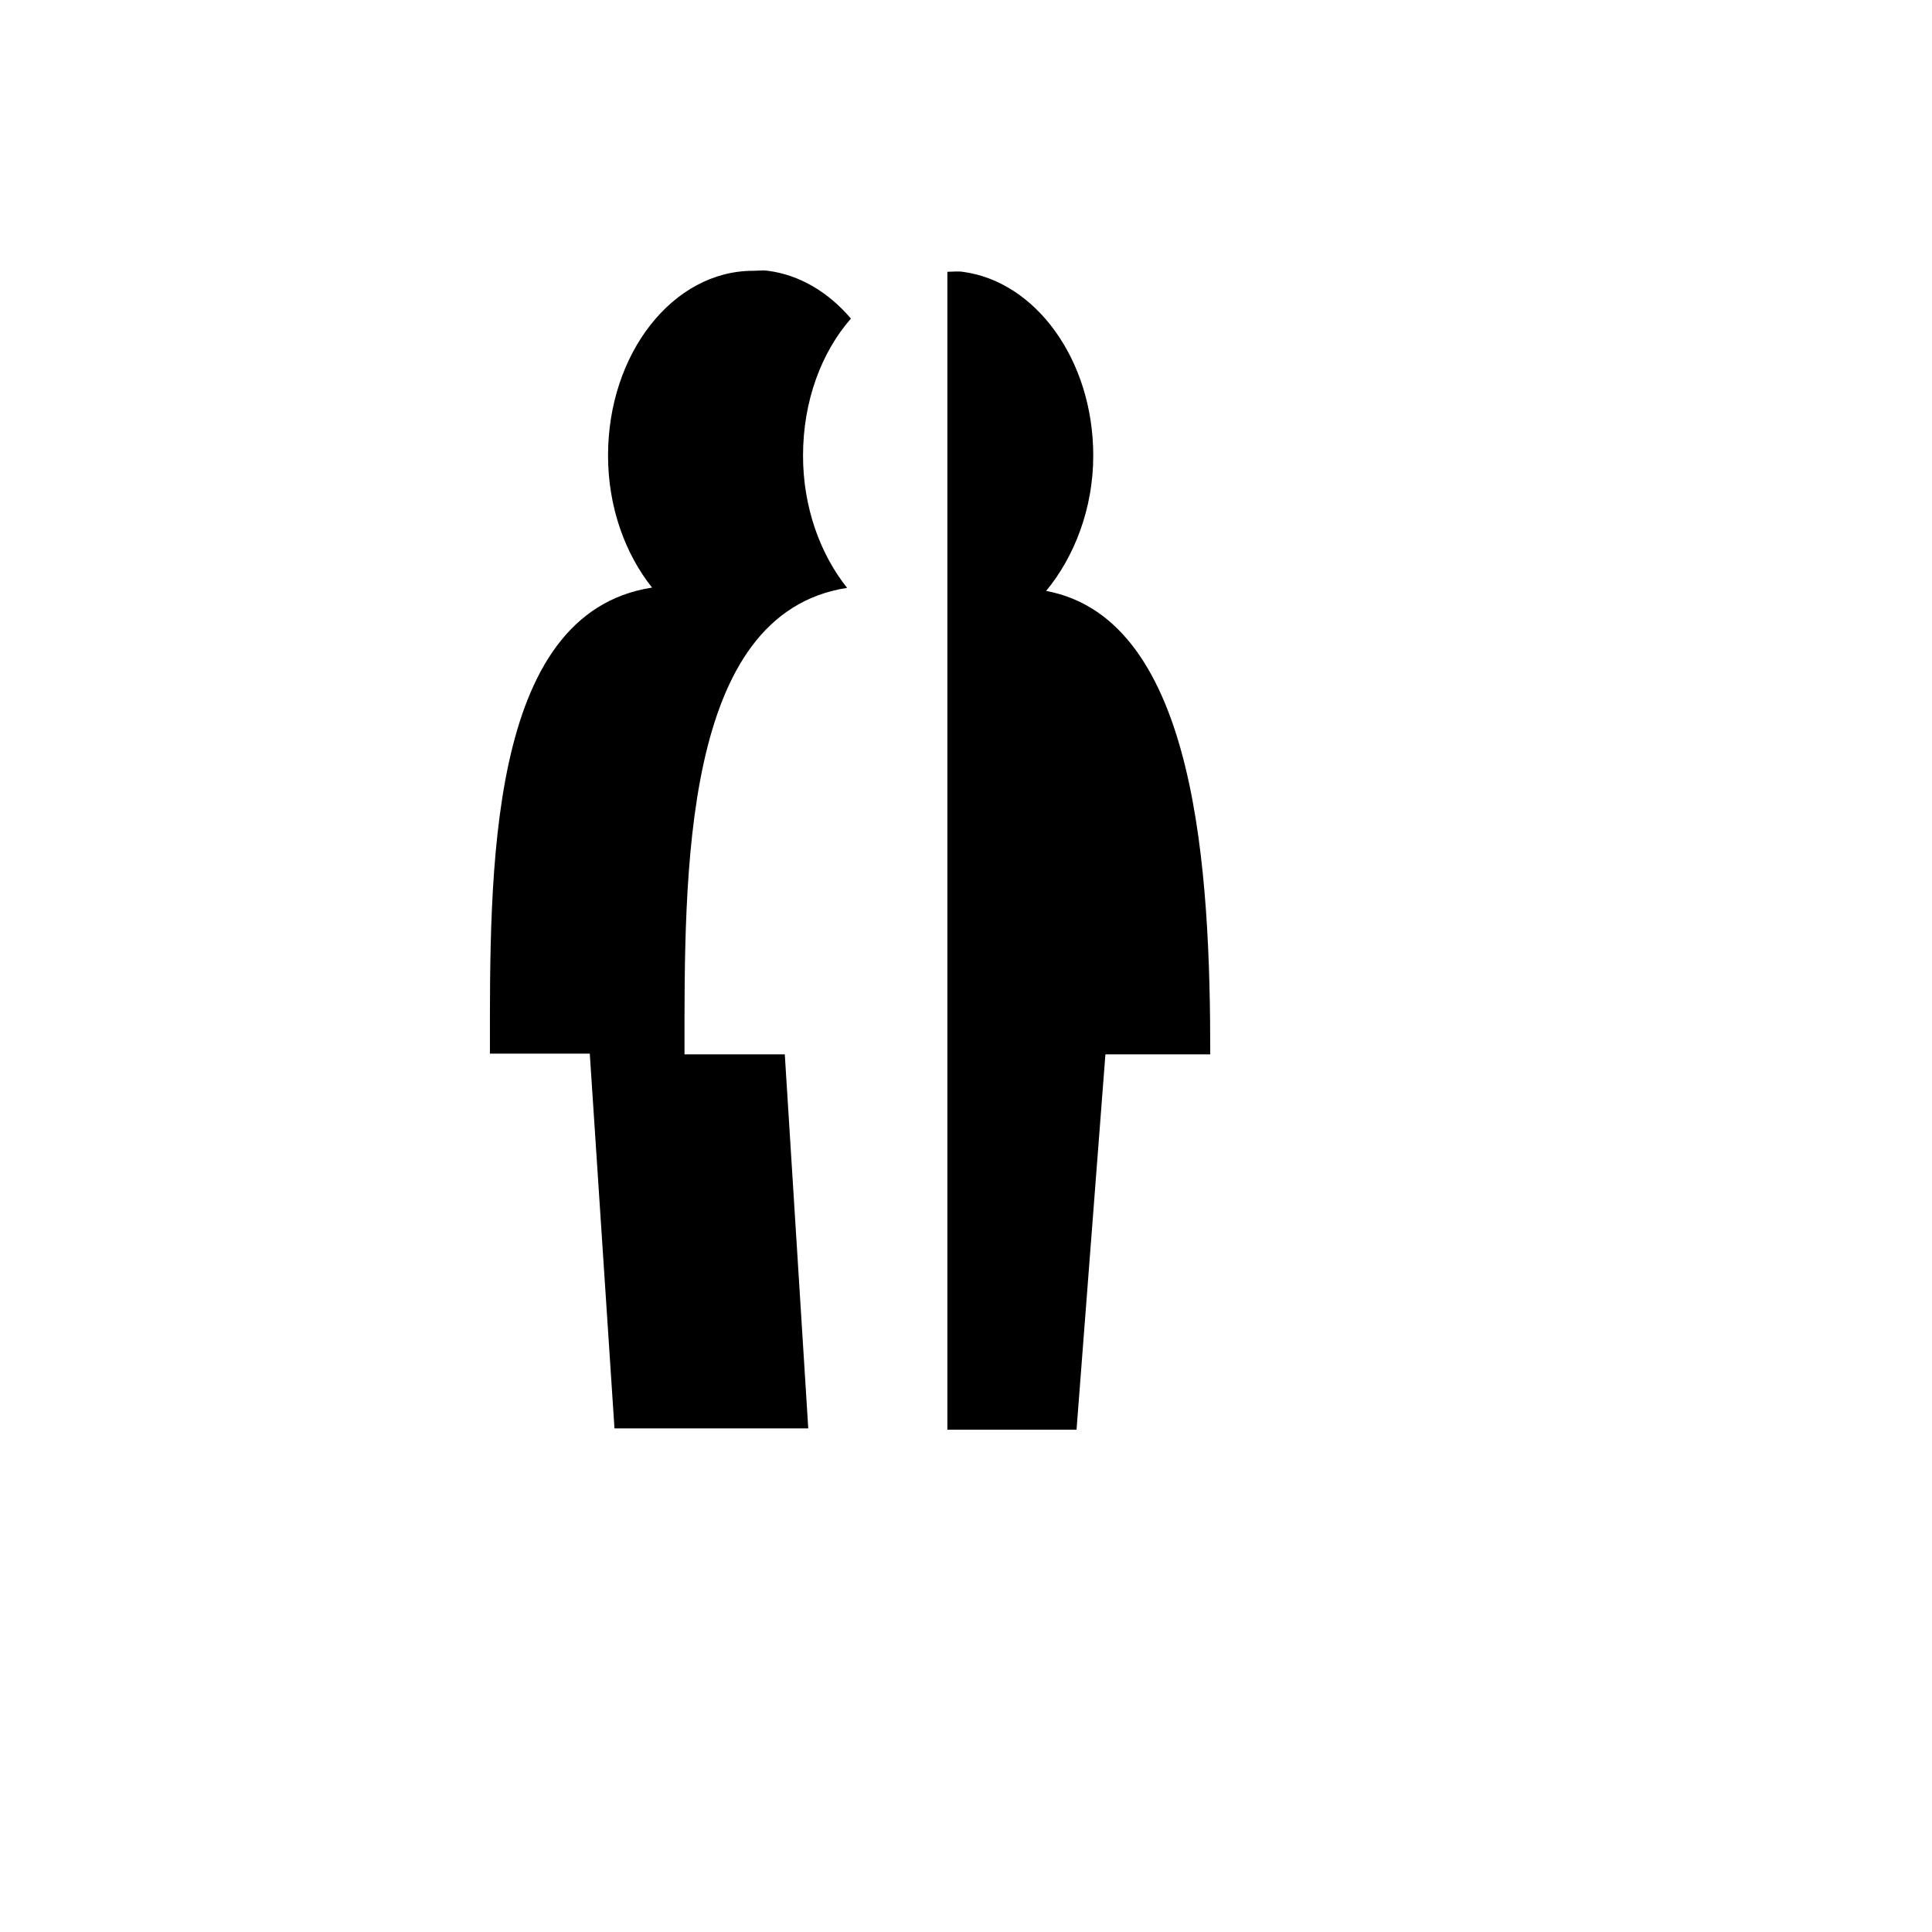 <svg xmlns="http://www.w3.org/2000/svg" version="1.1" xmlns:xlink="http://www.w3.org/1999/xlink" width="100%" height="100%" id="svgWorkerArea" viewBox="-25 -25 625 625" xmlns:idraw="https://idraw.muisca.co" style="background: white;"><defs id="defsdoc"><pattern id="patternBool" x="0" y="0" width="10" height="10" patternUnits="userSpaceOnUse" patternTransform="rotate(35)"><circle cx="5" cy="5" r="4" style="stroke: none;fill: #ff000070;"></circle></pattern></defs><g id="fileImp-170743454" class="cosito"><path id="pathImp-390538611" fill="#000" class="grouped" d="M222.263 62.505C221.053 62.472 219.806 62.605 218.595 62.605 192.745 62.605 171.7 89.291 171.7 122.357 171.7 139.1 177.272 154.209 185.941 165.082 132.316 173.4 133.486 257.599 133.486 315.849 133.486 315.849 165.794 315.849 165.794 315.849 165.794 315.849 173.782 437.087 173.782 437.087 173.782 437.087 236.471 437.087 236.471 437.087 236.471 437.087 228.879 316.083 228.879 316.083 228.879 316.083 196.435 316.083 196.435 316.083 196.435 257.834 195.408 173.488 249.035 165.173 240.367 154.298 234.78 139.149 234.78 122.407 234.78 104.709 240.754 88.924 250.269 78.067 243.046 69.574 233.746 63.94 223.46 62.605 223.067 62.545 222.669 62.517 222.264 62.505 222.264 62.505 222.263 62.505 222.263 62.505M285.187 62.827C283.961 62.795 282.688 62.927 281.477 62.927 281.477 62.927 281.477 437.5 281.477 437.5 281.477 437.5 323.259 437.5 323.259 437.5 323.259 437.5 332.6 316.084 332.6 316.084 332.6 316.084 366.516 316.084 366.516 316.084 366.516 257.997 362.519 175.393 313.428 166.156 322.484 155.231 328.666 139.574 328.666 122.407 328.666 91.405 309.998 65.994 286.392 62.926 285.999 62.867 285.595 62.838 285.187 62.826 285.187 62.826 285.187 62.827 285.187 62.827"></path></g></svg>
